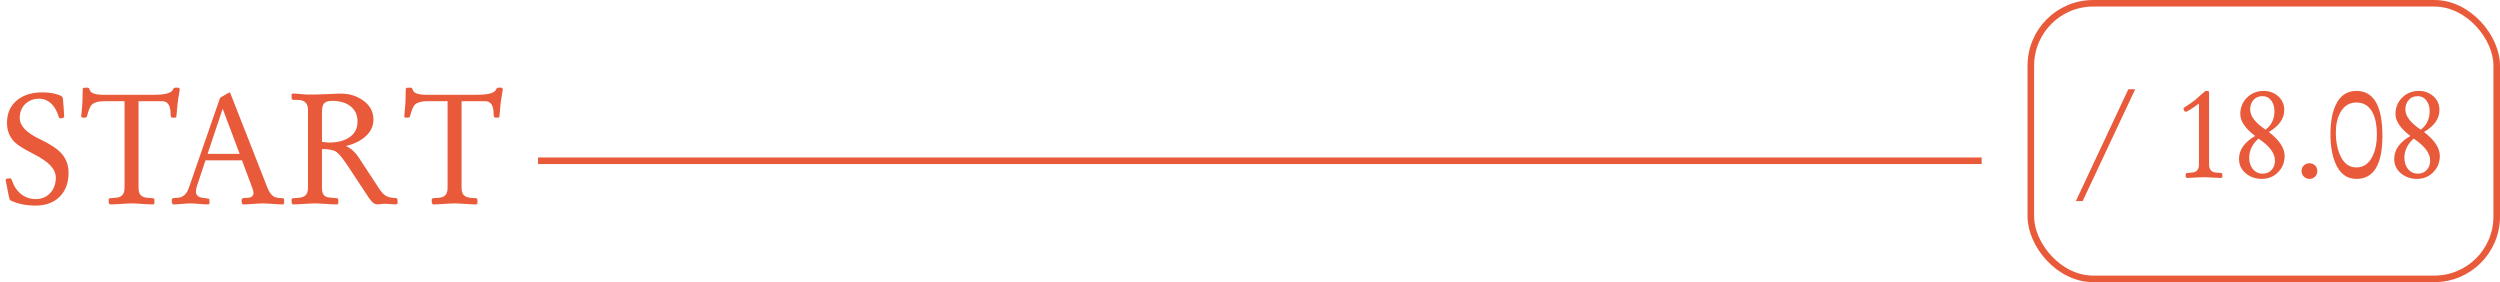 <svg width="381" height="43" viewBox="0 0 381 43" fill="none" xmlns="http://www.w3.org/2000/svg">
<rect x="309.5" y="0.5" width="71" height="42" rx="9.5" stroke="#E85A3A"/>
<path d="M325.404 13.602L317.396 30.643H316.361L324.359 13.602H325.404ZM338.686 26.697C338.686 26.893 338.686 26.99 338.686 26.99C338.666 27.075 338.591 27.117 338.461 27.117C338.174 27.117 337.745 27.098 337.172 27.059C336.599 27.02 336.169 27 335.883 27C335.596 27 335.17 27.02 334.604 27.059C334.037 27.098 333.611 27.117 333.324 27.117C333.168 27.117 333.09 27.026 333.09 26.844C333.09 26.609 333.109 26.469 333.148 26.424C333.188 26.372 333.393 26.339 333.764 26.326C334.167 26.307 334.467 26.238 334.662 26.121C334.968 25.926 335.121 25.584 335.121 25.096V15.779C333.969 16.619 333.292 17.039 333.09 17.039C333.012 17.039 332.937 16.977 332.865 16.854C332.8 16.73 332.768 16.626 332.768 16.541C332.768 16.489 332.839 16.414 332.982 16.316C333.607 15.919 334.109 15.574 334.486 15.281C334.662 15.145 335.007 14.838 335.521 14.363C335.632 14.253 335.801 14.106 336.029 13.924C336.088 13.878 336.173 13.855 336.283 13.855C336.537 13.855 336.664 13.911 336.664 14.021V25.096C336.664 25.59 336.82 25.932 337.133 26.121C337.335 26.245 337.637 26.313 338.041 26.326C338.406 26.339 338.604 26.369 338.637 26.414C338.669 26.453 338.686 26.547 338.686 26.697ZM348.178 23.758C348.178 24.741 347.842 25.571 347.172 26.248C346.508 26.925 345.684 27.264 344.701 27.264C343.777 27.264 342.976 26.994 342.299 26.453C341.583 25.867 341.225 25.122 341.225 24.217C341.225 22.837 342.045 21.671 343.686 20.721C342.175 19.575 341.42 18.462 341.42 17.381C341.42 16.385 341.762 15.548 342.445 14.871C343.135 14.194 343.982 13.855 344.984 13.855C345.844 13.855 346.576 14.122 347.182 14.656C347.807 15.21 348.119 15.909 348.119 16.756C348.119 18.084 347.335 19.204 345.766 20.115C347.374 21.346 348.178 22.56 348.178 23.758ZM346.625 16.941C346.625 16.316 346.475 15.796 346.176 15.379C345.844 14.897 345.378 14.656 344.779 14.656C344.219 14.656 343.77 14.852 343.432 15.242C343.093 15.626 342.924 16.105 342.924 16.678C342.924 17.693 343.708 18.722 345.277 19.764C346.176 19.074 346.625 18.133 346.625 16.941ZM346.703 24.461C346.703 23.341 345.863 22.228 344.184 21.121C343.246 21.974 342.777 22.947 342.777 24.041C342.777 24.712 342.95 25.271 343.295 25.721C343.679 26.215 344.193 26.463 344.838 26.463C345.411 26.463 345.867 26.268 346.205 25.877C346.537 25.506 346.703 25.034 346.703 24.461ZM353.158 26.062C353.158 26.401 353.041 26.688 352.807 26.922C352.579 27.15 352.296 27.264 351.957 27.264C351.625 27.264 351.342 27.146 351.107 26.912C350.873 26.678 350.756 26.395 350.756 26.062C350.756 25.724 350.87 25.444 351.098 25.223C351.332 24.995 351.618 24.881 351.957 24.881C352.302 24.881 352.589 24.991 352.816 25.213C353.044 25.434 353.158 25.717 353.158 26.062ZM363.08 20.701C363.08 25.076 361.758 27.264 359.115 27.264C357.637 27.264 356.56 26.443 355.883 24.803C355.401 23.624 355.16 22.169 355.16 20.438C355.16 18.712 355.401 17.293 355.883 16.18C356.547 14.63 357.624 13.855 359.115 13.855C361.758 13.855 363.08 16.137 363.08 20.701ZM362.24 20.516C362.24 19.207 362.045 18.136 361.654 17.303C361.127 16.183 360.281 15.623 359.115 15.623C358.028 15.623 357.204 16.144 356.645 17.186C356.202 18.012 355.98 19.025 355.98 20.223C355.98 21.512 356.189 22.638 356.605 23.602C357.159 24.878 357.995 25.516 359.115 25.516C360.222 25.516 361.052 24.926 361.605 23.748C362.029 22.85 362.24 21.772 362.24 20.516ZM371.83 23.758C371.83 24.741 371.495 25.571 370.824 26.248C370.16 26.925 369.337 27.264 368.354 27.264C367.429 27.264 366.628 26.994 365.951 26.453C365.235 25.867 364.877 25.122 364.877 24.217C364.877 22.837 365.697 21.671 367.338 20.721C365.827 19.575 365.072 18.462 365.072 17.381C365.072 16.385 365.414 15.548 366.098 14.871C366.788 14.194 367.634 13.855 368.637 13.855C369.496 13.855 370.229 14.122 370.834 14.656C371.459 15.21 371.771 15.909 371.771 16.756C371.771 18.084 370.987 19.204 369.418 20.115C371.026 21.346 371.83 22.56 371.83 23.758ZM370.277 16.941C370.277 16.316 370.128 15.796 369.828 15.379C369.496 14.897 369.031 14.656 368.432 14.656C367.872 14.656 367.423 14.852 367.084 15.242C366.745 15.626 366.576 16.105 366.576 16.678C366.576 17.693 367.361 18.722 368.93 19.764C369.828 19.074 370.277 18.133 370.277 16.941ZM370.355 24.461C370.355 23.341 369.516 22.228 367.836 21.121C366.898 21.974 366.43 22.947 366.43 24.041C366.43 24.712 366.602 25.271 366.947 25.721C367.331 26.215 367.846 26.463 368.49 26.463C369.063 26.463 369.519 26.268 369.857 25.877C370.189 25.506 370.355 25.034 370.355 24.461Z" fill="#E85A3A"/>
<path d="M10.448 26.315C10.448 27.864 9.995 29.087 9.09 29.984C8.193 30.881 6.974 31.33 5.434 31.33C4.012 31.33 2.78 31.089 1.739 30.606C1.621 30.556 1.536 30.496 1.485 30.429C1.435 30.361 1.316 29.828 1.13 28.829C0.944 27.822 0.851 27.356 0.851 27.433C0.851 27.263 1.071 27.179 1.511 27.179C1.578 27.179 1.633 27.2 1.676 27.242C1.718 27.276 1.76 27.344 1.803 27.445C2.09 28.317 2.518 28.994 3.085 29.477C3.754 30.052 4.536 30.34 5.434 30.34C6.365 30.34 7.114 30.023 7.681 29.388C8.231 28.778 8.506 28.004 8.506 27.064C8.506 26.413 8.218 25.782 7.643 25.173C7.143 24.64 6.259 24.047 4.989 23.395C3.66 22.718 2.763 22.16 2.298 21.72C1.477 20.941 1.066 19.947 1.066 18.736C1.066 17.221 1.6 16.049 2.666 15.22C3.639 14.458 4.905 14.077 6.462 14.077C7.638 14.077 8.599 14.263 9.344 14.636C9.42 14.678 9.479 14.725 9.521 14.775C9.572 14.852 9.627 15.338 9.687 16.235C9.746 17.014 9.775 17.543 9.775 17.822C9.775 17.924 9.593 17.996 9.229 18.038C9.094 18.047 9.005 17.975 8.963 17.822C8.684 16.951 8.324 16.299 7.884 15.867C7.325 15.317 6.69 15.042 5.979 15.042C5.108 15.042 4.393 15.317 3.834 15.867C3.284 16.409 3.009 17.116 3.009 17.987C3.009 18.58 3.271 19.151 3.796 19.701C4.287 20.217 5.065 20.73 6.132 21.237C7.537 21.914 8.54 22.549 9.141 23.142C10.012 23.996 10.448 25.054 10.448 26.315ZM27.396 13.658C27.396 13.65 27.358 13.866 27.282 14.306C27.113 15.237 26.982 16.362 26.889 17.683C26.889 17.733 26.872 17.801 26.838 17.886C26.796 17.92 26.609 17.936 26.279 17.936C26.093 17.936 26 17.763 26 17.416C26 16.087 25.577 15.423 24.73 15.423H21.112V28.664C21.112 29.265 21.294 29.68 21.658 29.908C21.895 30.061 22.251 30.145 22.725 30.162C23.173 30.179 23.427 30.217 23.486 30.276C23.52 30.302 23.537 30.501 23.537 30.873C23.537 31.059 23.461 31.152 23.309 31.152H23.245C22.89 31.152 22.356 31.127 21.645 31.076C20.935 31.025 20.401 31 20.046 31C19.69 31 19.157 31.025 18.446 31.076C17.735 31.127 17.202 31.152 16.847 31.152H16.783C16.631 31.152 16.555 30.928 16.555 30.48C16.555 30.378 16.58 30.306 16.631 30.264C16.682 30.213 16.927 30.179 17.367 30.162C17.85 30.145 18.205 30.061 18.434 29.908C18.797 29.68 18.98 29.265 18.98 28.664V15.423H15.844C15.014 15.423 14.405 15.592 14.016 15.931C13.753 16.168 13.504 16.752 13.267 17.683C13.25 17.767 13.216 17.831 13.165 17.873C13.123 17.915 12.945 17.936 12.632 17.936C12.463 17.936 12.378 17.852 12.378 17.683C12.378 17.691 12.399 17.475 12.441 17.035C12.551 16.003 12.606 14.877 12.606 13.658C12.606 13.548 12.628 13.472 12.67 13.43C12.721 13.379 12.932 13.354 13.305 13.354C13.491 13.354 13.609 13.455 13.66 13.658C13.787 14.183 14.49 14.445 15.768 14.445H23.474C25.166 14.445 26.127 14.183 26.355 13.658C26.423 13.489 26.516 13.392 26.635 13.366C26.66 13.358 26.812 13.354 27.092 13.354C27.295 13.354 27.396 13.455 27.396 13.658ZM43.304 30.848C43.304 31.051 43.227 31.152 43.075 31.152H42.999C42.669 31.152 42.178 31.127 41.526 31.076C40.875 31.025 40.388 31 40.066 31C39.736 31 39.241 31.025 38.581 31.076C37.921 31.127 37.426 31.152 37.096 31.152H37.058C36.897 31.152 36.816 30.928 36.816 30.48C36.816 30.31 36.939 30.209 37.185 30.175C37.371 30.166 37.557 30.158 37.743 30.149C38.336 30.107 38.632 29.862 38.632 29.413C38.632 29.227 38.573 28.977 38.454 28.664L36.88 24.436H31.319L30.062 28.207C29.927 28.605 29.859 28.931 29.859 29.185C29.859 29.709 30.164 30.023 30.773 30.124C31.137 30.175 31.501 30.23 31.865 30.289C31.908 30.323 31.929 30.518 31.929 30.873C31.929 31.059 31.852 31.152 31.7 31.152H31.649C31.353 31.152 30.917 31.127 30.342 31.076C29.766 31.025 29.335 31 29.047 31C28.759 31 28.328 31.025 27.752 31.076C27.176 31.127 26.745 31.152 26.457 31.152H26.406C26.254 31.152 26.178 30.928 26.178 30.48C26.178 30.31 26.288 30.209 26.508 30.175C26.703 30.166 26.893 30.158 27.079 30.149C27.883 30.09 28.446 29.595 28.768 28.664L33.541 14.902C34.464 14.352 34.946 14.077 34.988 14.077C35.031 14.077 35.077 14.141 35.128 14.268L40.777 28.664C41.023 29.282 41.336 29.709 41.717 29.946C41.962 30.09 42.271 30.166 42.644 30.175C42.991 30.175 43.194 30.209 43.253 30.276C43.287 30.319 43.304 30.509 43.304 30.848ZM36.524 23.446L33.935 16.565L31.637 23.446H36.524ZM60.595 30.848C60.595 31.051 60.51 31.152 60.341 31.152C60.146 31.152 59.854 31.135 59.465 31.102C59.084 31.068 58.796 31.051 58.602 31.051C58.483 31.051 58.297 31.068 58.043 31.102C57.797 31.135 57.611 31.152 57.484 31.152C57.078 31.152 56.655 30.818 56.215 30.149L53.041 25.338C52.288 24.187 51.7 23.463 51.276 23.167C50.862 22.862 50.125 22.71 49.067 22.71V28.664C49.067 29.35 49.279 29.79 49.702 29.984C49.897 30.078 50.426 30.149 51.289 30.2C51.391 30.209 51.463 30.234 51.505 30.276C51.547 30.31 51.568 30.509 51.568 30.873C51.568 31.059 51.488 31.152 51.327 31.152H51.289C50.917 31.152 50.367 31.127 49.639 31.076C48.911 31.025 48.361 31 47.988 31C47.624 31 47.078 31.025 46.351 31.076C45.623 31.127 45.077 31.152 44.713 31.152H44.649C44.505 31.152 44.434 30.928 44.434 30.48C44.434 30.378 44.455 30.306 44.497 30.264C44.548 30.213 44.81 30.179 45.284 30.162C45.767 30.145 46.13 30.061 46.376 29.908C46.748 29.671 46.935 29.256 46.935 28.664V16.756C46.935 15.74 46.422 15.232 45.398 15.232C45.339 15.232 45.255 15.232 45.145 15.232C45.043 15.232 44.971 15.232 44.929 15.232C44.7 15.232 44.552 15.203 44.484 15.144C44.45 15.101 44.434 14.902 44.434 14.547C44.434 14.352 44.505 14.255 44.649 14.255C44.903 14.255 45.246 14.276 45.678 14.318C46.185 14.369 46.528 14.399 46.706 14.407C46.706 14.407 47.133 14.407 47.988 14.407C48.428 14.407 49.089 14.386 49.969 14.344C50.857 14.293 51.522 14.268 51.962 14.268C53.231 14.268 54.344 14.606 55.301 15.283C56.376 16.037 56.913 17.018 56.913 18.229C56.913 19.278 56.46 20.175 55.555 20.92C54.81 21.538 53.866 21.982 52.724 22.253C53.494 22.608 54.158 23.213 54.717 24.068L57.726 28.664C58.09 29.223 58.441 29.612 58.779 29.832C59.126 30.044 59.6 30.158 60.201 30.175C60.362 30.175 60.472 30.209 60.531 30.276C60.574 30.31 60.595 30.501 60.595 30.848ZM54.488 18.546C54.488 17.488 54.099 16.68 53.32 16.121C52.635 15.622 51.738 15.372 50.629 15.372C49.994 15.372 49.567 15.516 49.347 15.804C49.16 16.049 49.067 16.485 49.067 17.111V21.605C49.44 21.682 49.825 21.72 50.223 21.72C51.374 21.72 52.334 21.487 53.105 21.021C54.027 20.454 54.488 19.629 54.488 18.546ZM76.629 13.658C76.629 13.65 76.591 13.866 76.515 14.306C76.345 15.237 76.214 16.362 76.121 17.683C76.121 17.733 76.104 17.801 76.07 17.886C76.028 17.92 75.842 17.936 75.512 17.936C75.326 17.936 75.232 17.763 75.232 17.416C75.232 16.087 74.809 15.423 73.963 15.423H70.345V28.664C70.345 29.265 70.527 29.68 70.891 29.908C71.128 30.061 71.483 30.145 71.957 30.162C72.406 30.179 72.659 30.217 72.719 30.276C72.753 30.302 72.769 30.501 72.769 30.873C72.769 31.059 72.693 31.152 72.541 31.152H72.478C72.122 31.152 71.589 31.127 70.878 31.076C70.167 31.025 69.634 31 69.278 31C68.923 31 68.39 31.025 67.679 31.076C66.968 31.127 66.435 31.152 66.079 31.152H66.016C65.863 31.152 65.787 30.928 65.787 30.48C65.787 30.378 65.812 30.306 65.863 30.264C65.914 30.213 66.159 30.179 66.6 30.162C67.082 30.145 67.438 30.061 67.666 29.908C68.03 29.68 68.212 29.265 68.212 28.664V15.423H65.076C64.247 15.423 63.637 15.592 63.248 15.931C62.986 16.168 62.736 16.752 62.499 17.683C62.482 17.767 62.448 17.831 62.398 17.873C62.355 17.915 62.177 17.936 61.864 17.936C61.695 17.936 61.61 17.852 61.61 17.683C61.61 17.691 61.632 17.475 61.674 17.035C61.784 16.003 61.839 14.877 61.839 13.658C61.839 13.548 61.86 13.472 61.902 13.43C61.953 13.379 62.165 13.354 62.537 13.354C62.723 13.354 62.842 13.455 62.893 13.658C63.02 14.183 63.722 14.445 65 14.445H72.706C74.399 14.445 75.359 14.183 75.588 13.658C75.656 13.489 75.749 13.392 75.867 13.366C75.893 13.358 76.045 13.354 76.324 13.354C76.527 13.354 76.629 13.455 76.629 13.658Z" fill="#E85A3A"/>
<line x1="81.996" y1="24.5" x2="302.005" y2="24.5" stroke="#E85A3A"/>
</svg>
